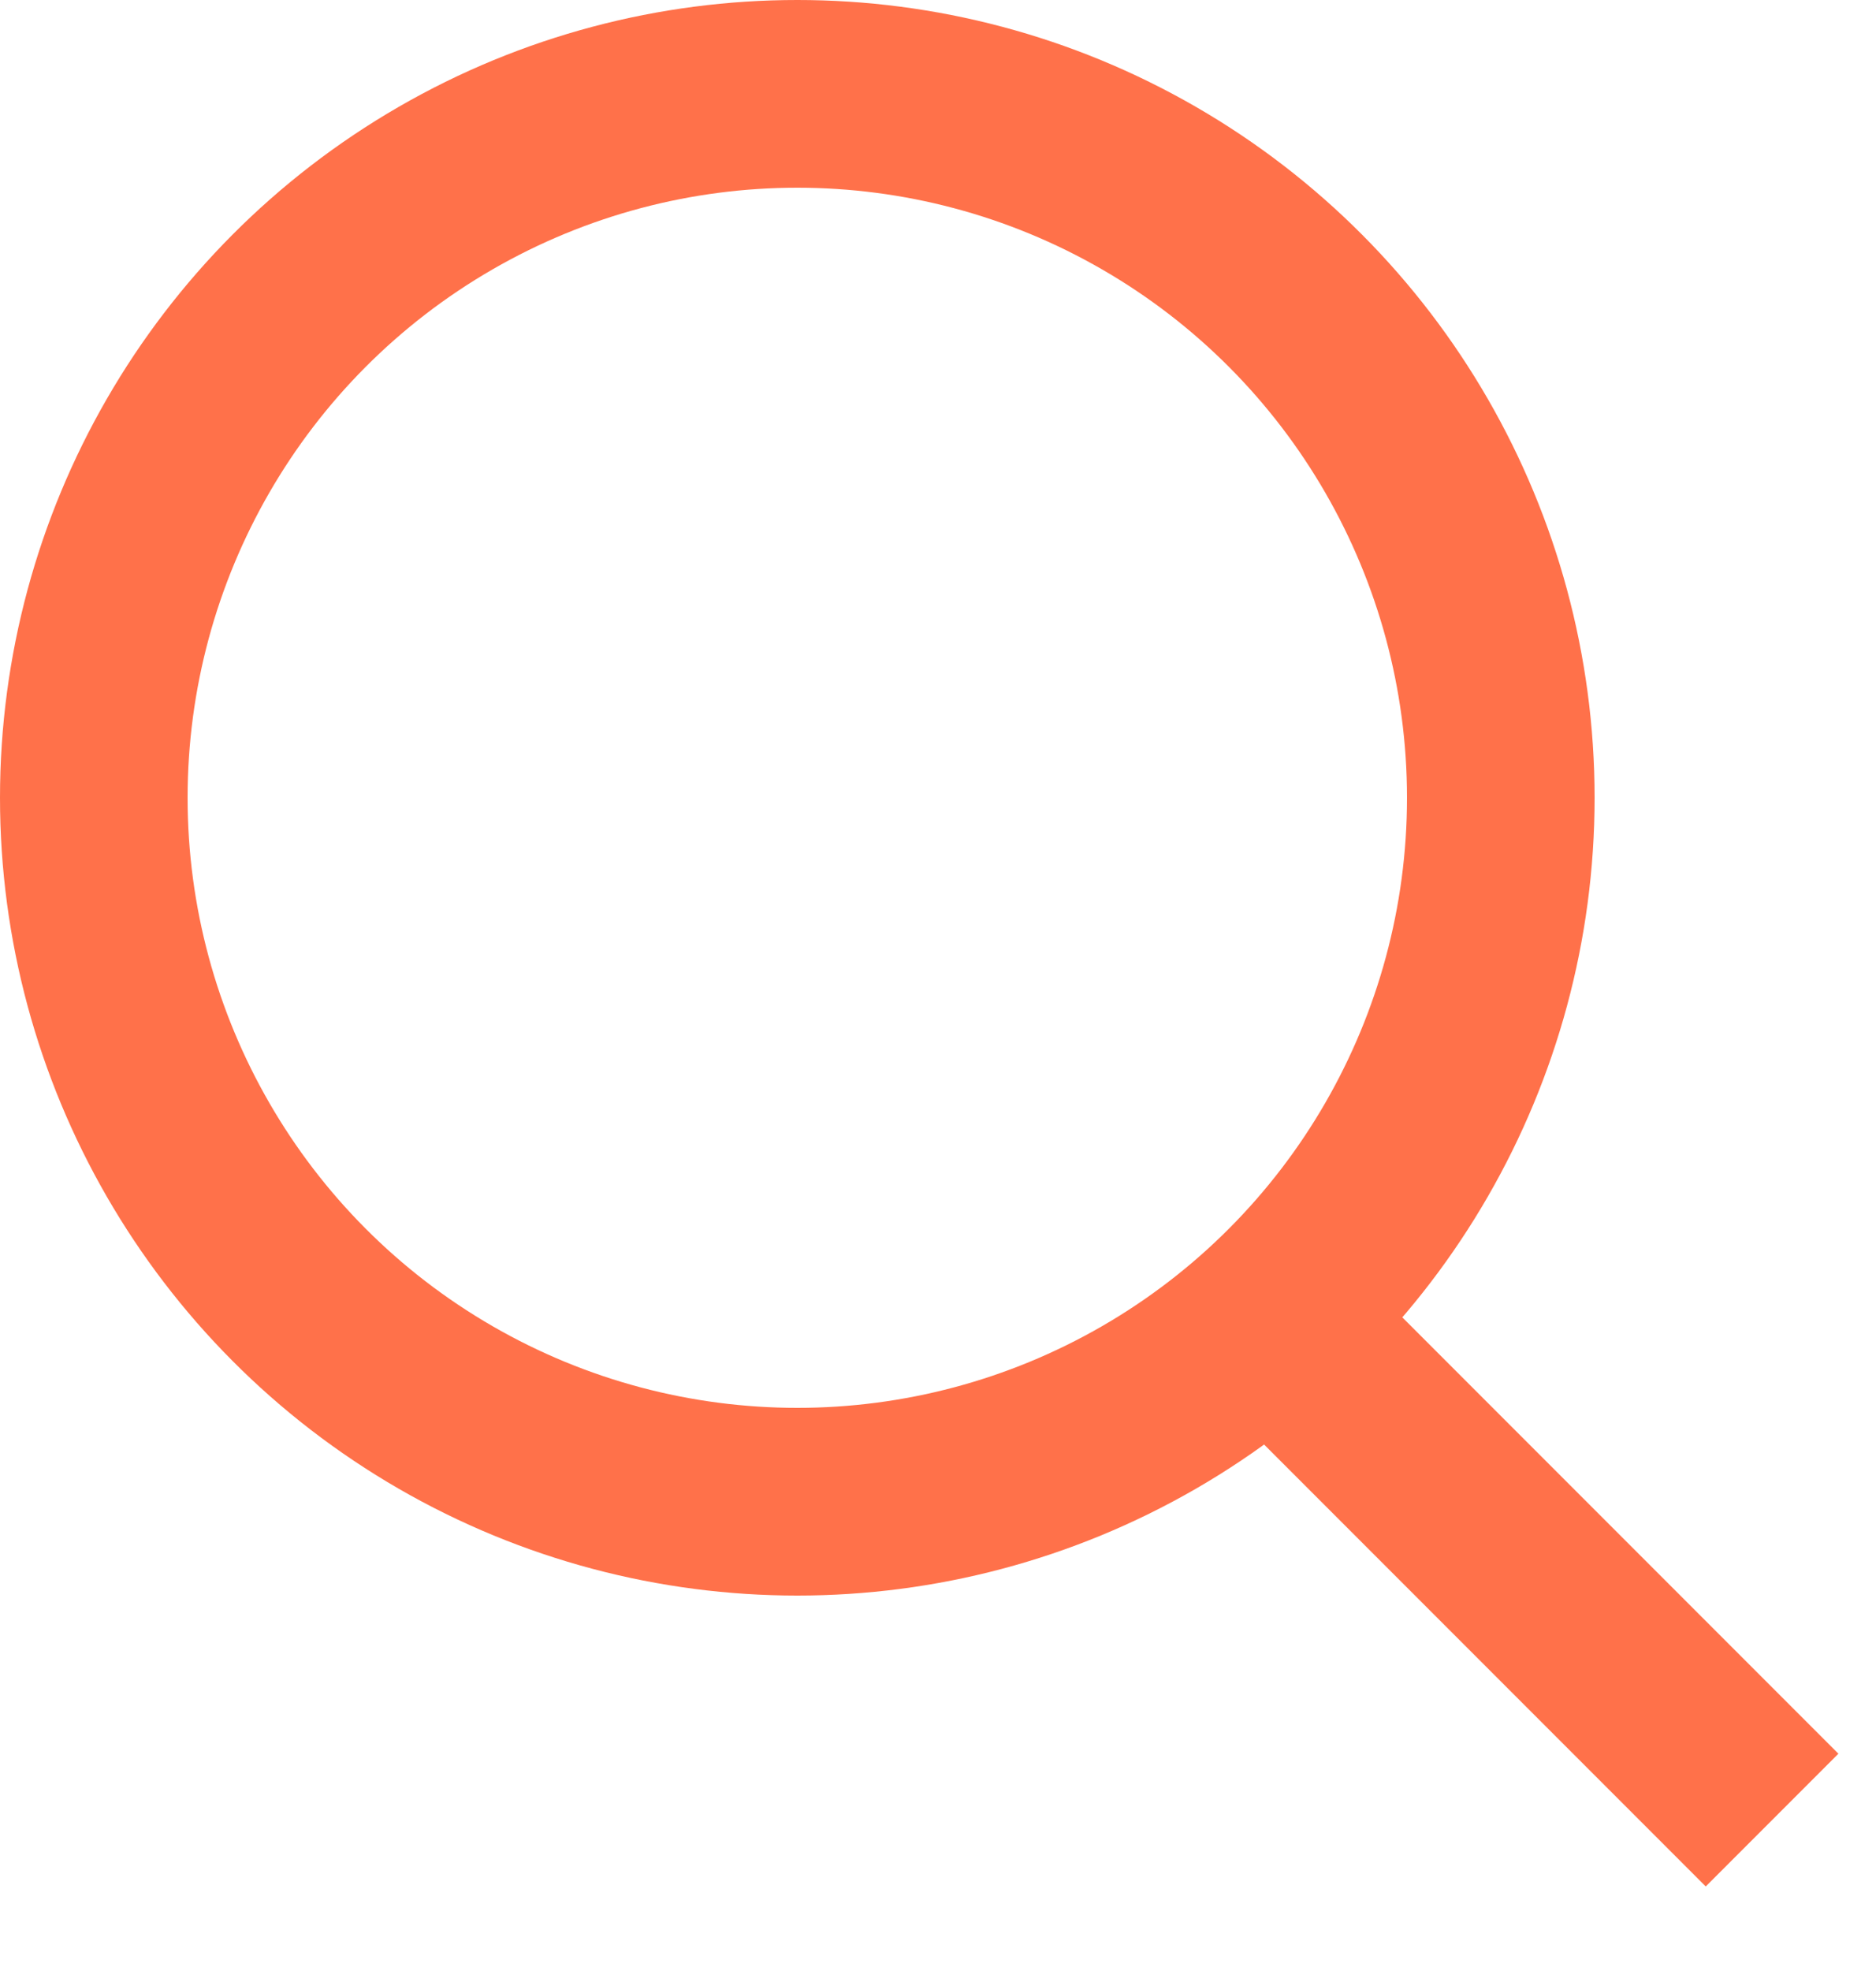 <svg height="21" viewBox="0 0 20 21" width="20" xmlns="http://www.w3.org/2000/svg" xmlns:xlink="http://www.w3.org/1999/xlink"><g fill="none" fill-rule="evenodd" transform="translate(-1187 -51)"><g stroke="#ff714a" stroke-width="2" transform="translate(1187 51)"><circle cx="8.5" cy="8.5" r="7.5"></circle> <path d="m13.822 14.322 4.363 4.363" stroke-linecap="square"></path></g></g></svg>